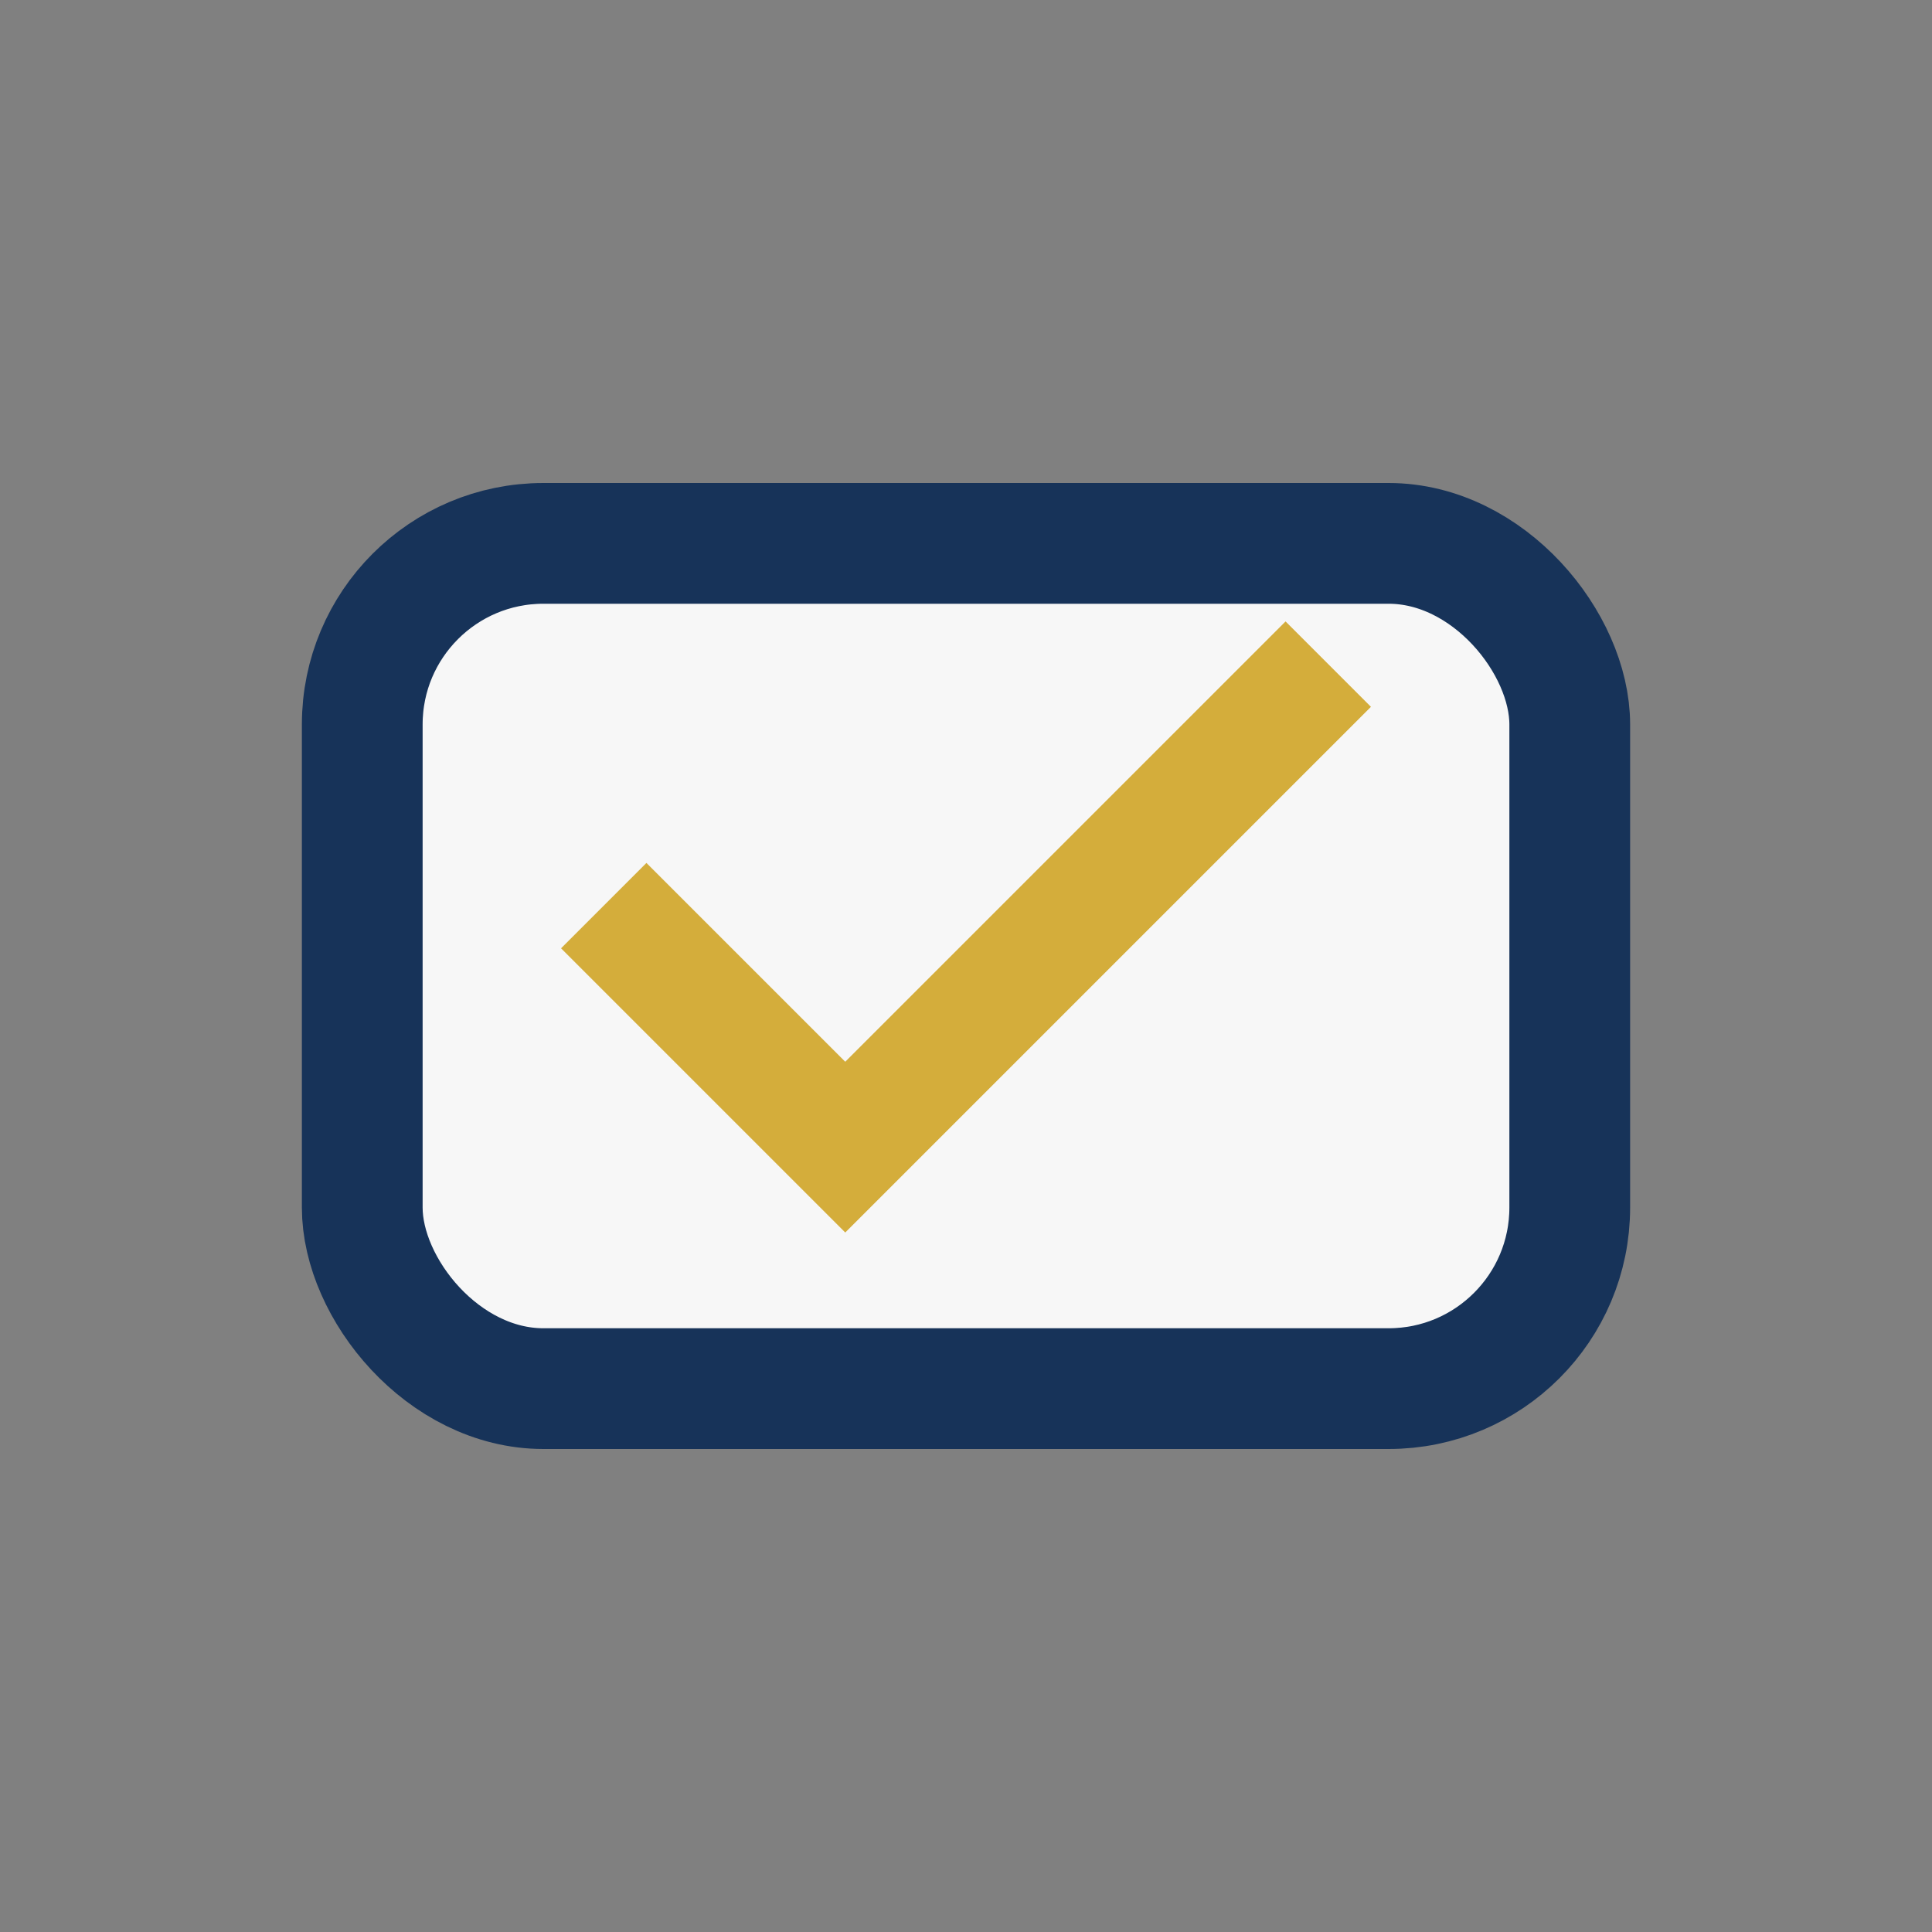 <?xml version="1.0" encoding="UTF-8"?>
<svg xmlns="http://www.w3.org/2000/svg" viewBox="0 0 32 32" width="32" height="32"><rect x="0" y="0" width="32" height="32" fill="#808080" stroke="none"/><rect x="6" y="9" width="20" height="14" rx="3" fill="#F7F7F7" stroke="#173359" stroke-width="2"/><path d="M10 15l4 4 8-8" fill="none" stroke="#D4AD3B" stroke-width="2"/></svg>